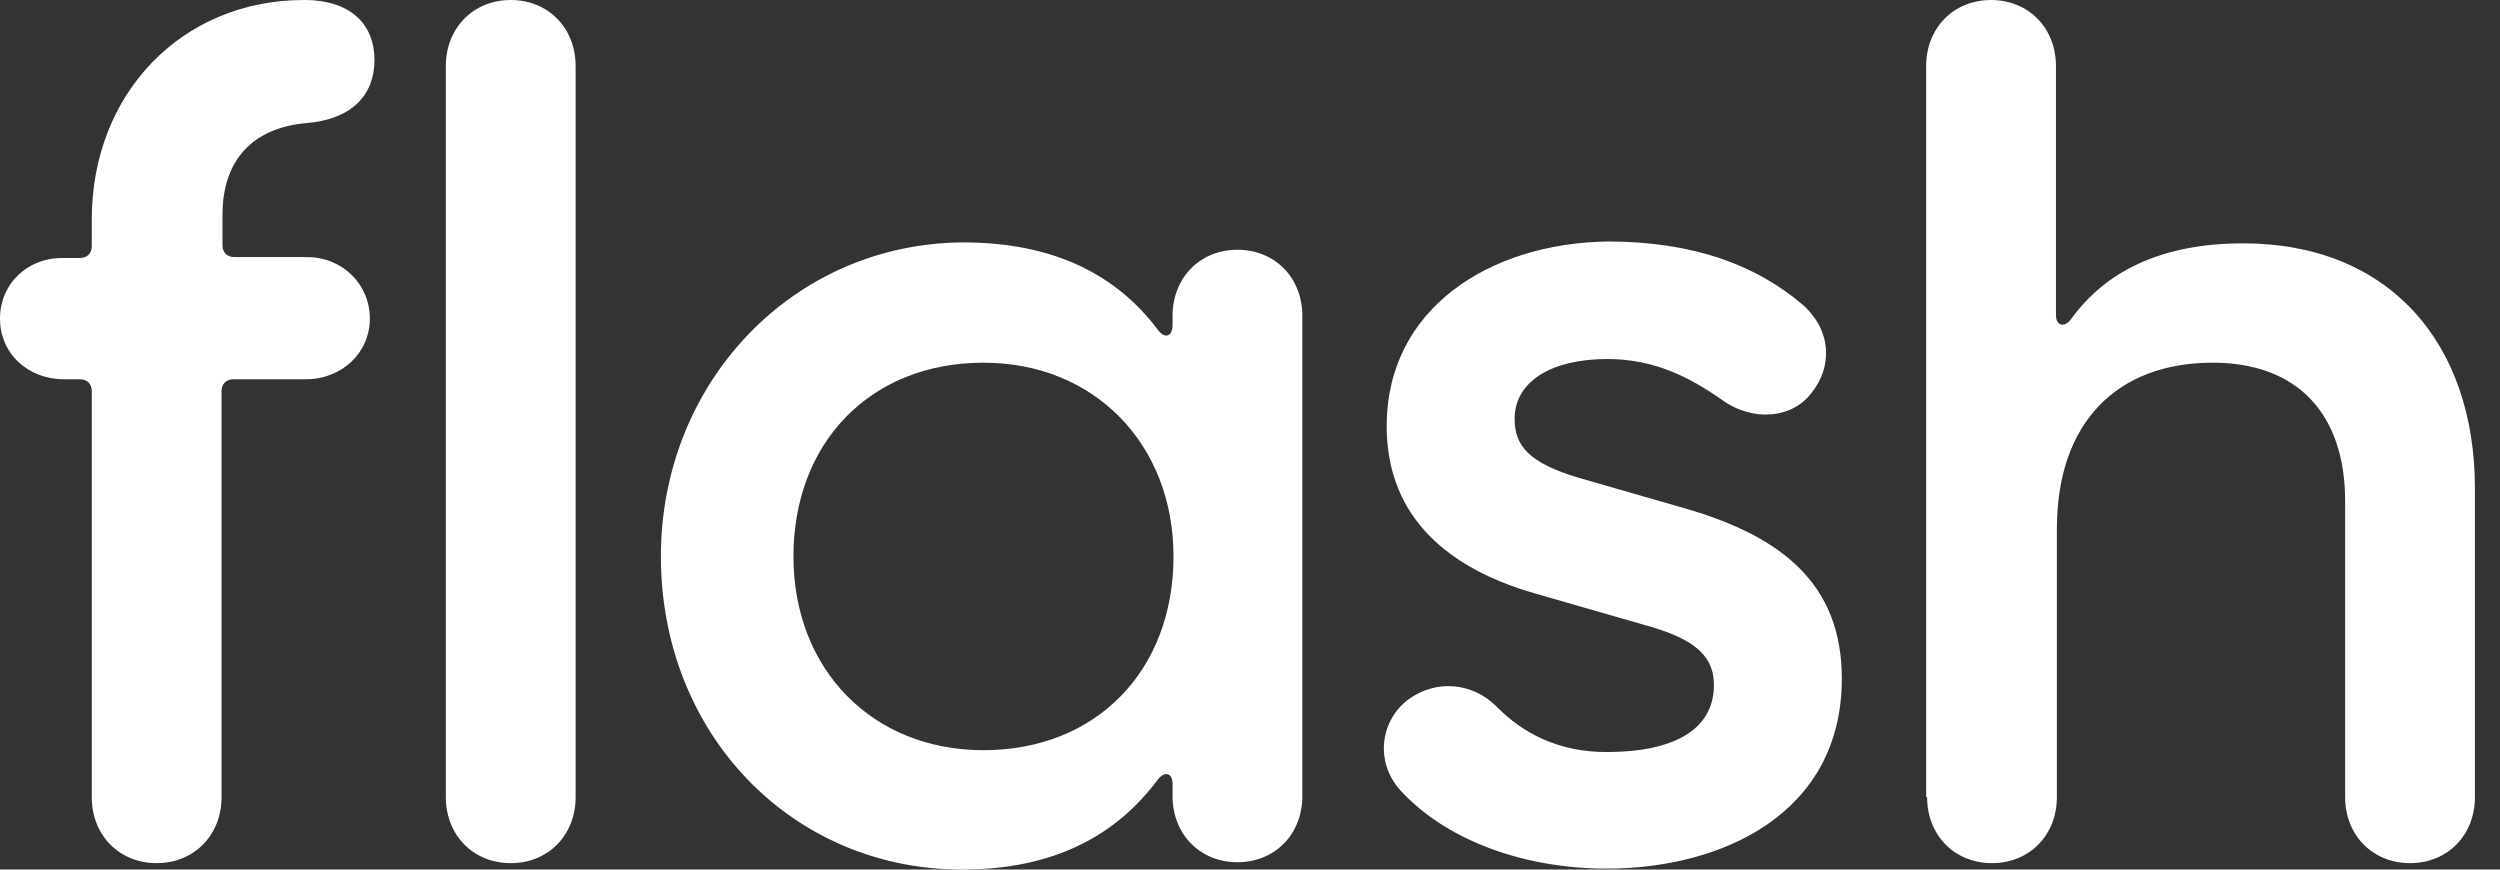 <svg width="92" height="32" viewBox="0 0 92 32" fill="none" xmlns="http://www.w3.org/2000/svg"><rect x="0" y="0" width="92" height="32" fill="#333333" stroke="none"/><path d="M70.917 29.331C70.917 30.75 71.941 31.764 73.305 31.764C74.669 31.764 75.693 30.75 75.693 29.331V19.464C75.693 15.51 77.944 13.347 81.423 13.347C84.528 13.347 86.301 15.206 86.301 18.45V29.331C86.301 30.75 87.325 31.764 88.689 31.764C90.054 31.764 91.077 30.75 91.077 29.331V17.977C91.077 12.57 87.871 8.955 82.549 8.955C79.513 8.955 77.466 10.002 76.204 11.759C75.966 12.063 75.659 11.996 75.659 11.59V2.433C75.659 1.014 74.635 0 73.271 0C71.906 0 70.883 1.014 70.883 2.433V29.331H70.917ZM51.03 15.679C51.03 19.126 53.418 20.95 56.454 21.829L60.445 22.978C62.185 23.451 63.072 24.025 63.072 25.208C63.072 26.83 61.639 27.675 59.115 27.675C57.375 27.675 56.045 26.999 55.056 25.985C54.203 25.14 52.872 24.971 51.815 25.749C50.792 26.526 50.587 28.047 51.542 29.094C53.316 31.02 56.249 31.966 59.115 31.966C63.379 31.966 67.779 29.939 67.779 24.971C67.779 21.457 65.528 19.734 62.048 18.72L58.057 17.571C56.283 17.031 55.738 16.422 55.738 15.409C55.738 14.057 57.068 13.212 59.149 13.212C60.889 13.212 62.185 13.888 63.344 14.699C64.504 15.544 65.971 15.409 66.687 14.429C67.404 13.516 67.438 12.198 66.346 11.219C64.641 9.766 62.355 8.887 59.149 8.887C54.817 8.955 51.03 11.354 51.03 15.679ZM29.199 20.477C29.199 16.287 32.03 13.347 36.192 13.347C40.285 13.347 43.185 16.355 43.185 20.477C43.185 24.667 40.354 27.607 36.192 27.607C32.099 27.607 29.199 24.634 29.199 20.477ZM24.321 20.477C24.321 26.999 29.131 32 35.407 32C38.819 32 41.104 30.716 42.605 28.689C42.878 28.351 43.151 28.452 43.151 28.857V29.297C43.151 30.716 44.174 31.73 45.538 31.73C46.903 31.73 47.926 30.716 47.926 29.297V11.624C47.926 10.205 46.903 9.191 45.538 9.191C44.174 9.191 43.151 10.205 43.151 11.624V11.962C43.151 12.367 42.878 12.503 42.605 12.131C41.104 10.137 38.819 8.921 35.441 8.921C29.199 8.955 24.321 14.057 24.321 20.477ZM16.407 29.331C16.407 30.75 17.431 31.764 18.795 31.764C20.16 31.764 21.183 30.75 21.183 29.331V2.433C21.183 1.014 20.16 0 18.795 0C17.431 0 16.407 1.014 16.407 2.433V29.331ZM5.765 31.764C7.129 31.764 8.153 30.75 8.153 29.331V14.395C8.153 14.125 8.323 13.956 8.596 13.956H11.257C12.587 13.956 13.61 12.976 13.61 11.725C13.61 10.475 12.621 9.461 11.291 9.461H8.63C8.357 9.461 8.187 9.293 8.187 9.022V7.907C8.187 5.88 9.312 4.697 11.291 4.528C12.894 4.393 13.781 3.548 13.781 2.196C13.781 0.98 12.996 0 11.188 0C6.686 0 3.377 3.447 3.377 8.076V9.056C3.377 9.326 3.206 9.495 2.934 9.495H2.354C1.023 9.461 0 10.441 0 11.725C0 13.009 1.023 13.956 2.354 13.956H2.934C3.206 13.956 3.377 14.125 3.377 14.395V29.331C3.377 30.75 4.4 31.764 5.765 31.764Z" fill="white"/></svg>
